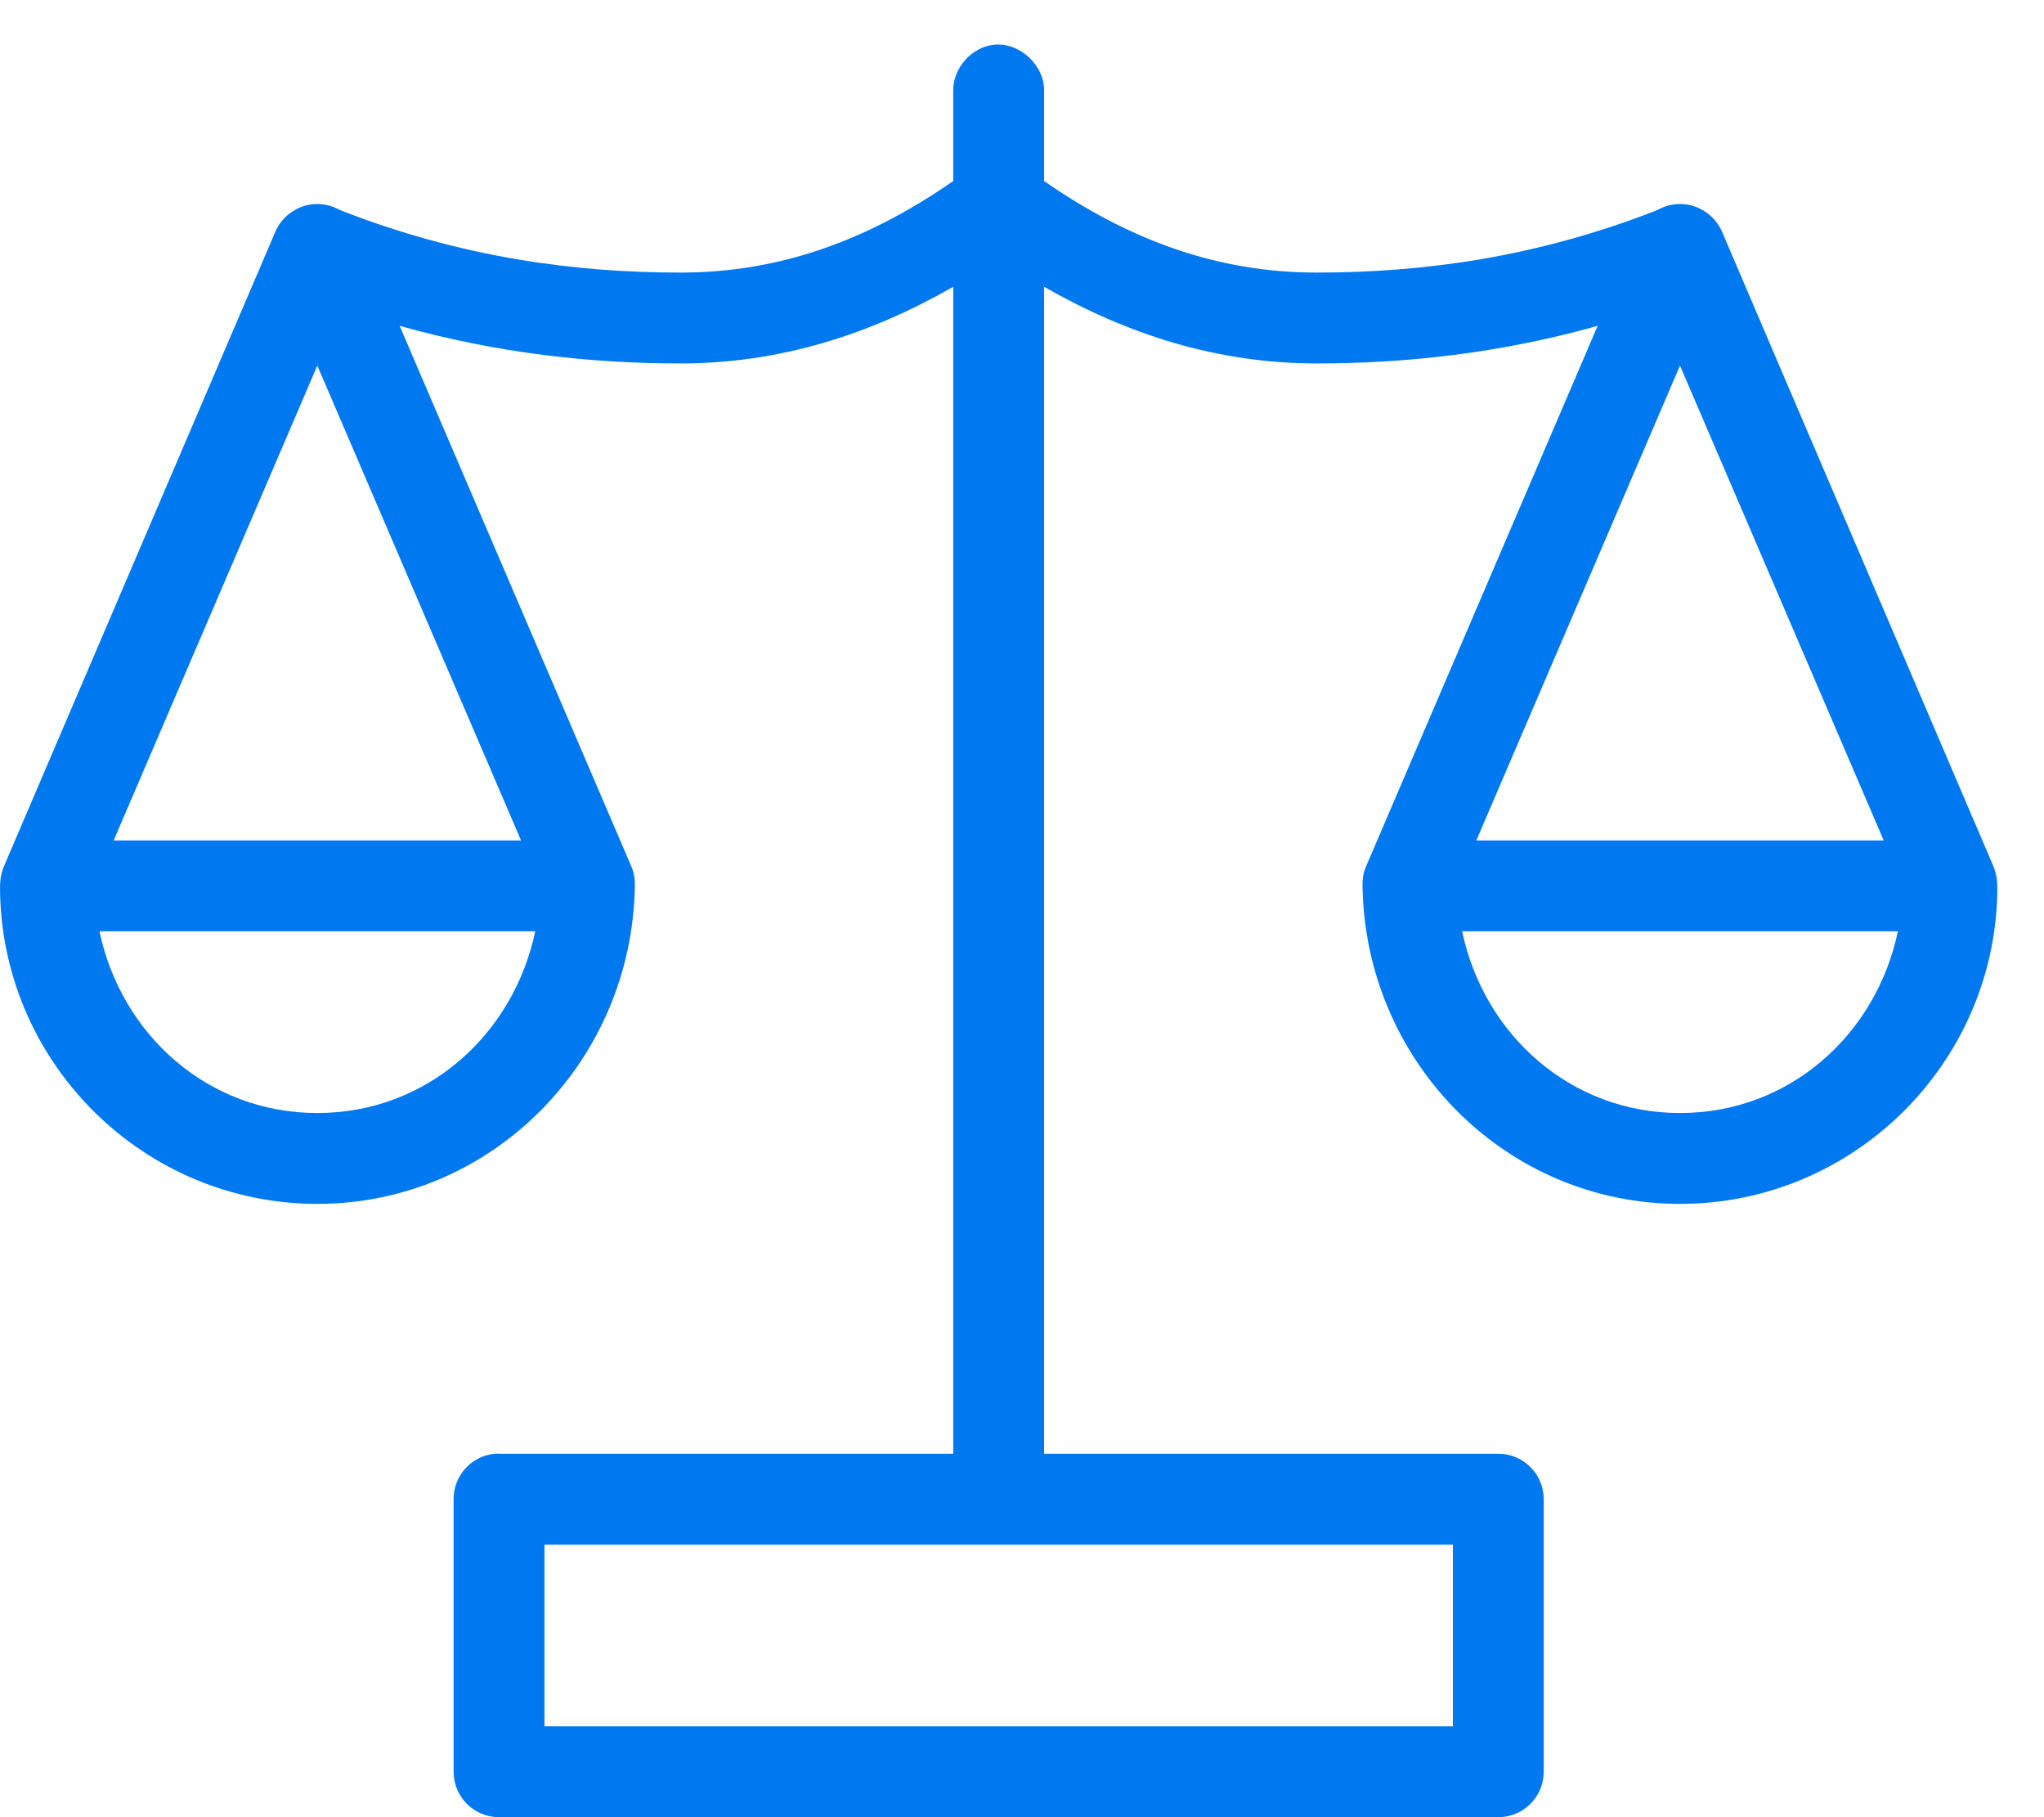 <?xml version="1.0" encoding="UTF-8"?>
<svg width="36px" height="32px" viewBox="0 0 36 32" version="1.1" xmlns="http://www.w3.org/2000/svg" xmlns:xlink="http://www.w3.org/1999/xlink">
    <!-- Generator: Sketch 42 (36781) - http://www.bohemiancoding.com/sketch -->
    <title>legal@2x</title>
    <desc>Created with Sketch.</desc>
    <defs></defs>
    <g id="Page-1" stroke="none" stroke-width="1" fill="none" fill-rule="evenodd">
        <g id="AppCentral" transform="translate(-637, -1345)" fill="#0078EF">
            <path d="M654.502,1345.788 C654.108,1345.832 653.781,1346.205 653.789,1346.6 L653.789,1348.188 C652.297,1349.224 650.742,1349.8 648.989,1349.8 C647.124,1349.8 645.127,1349.536 642.989,1348.7 C642.835,1348.611 642.653,1348.575 642.477,1348.6 C642.206,1348.638 641.96,1348.824 641.852,1349.075 L637.077,1360.238 C636.998,1360.419 636.997,1360.567 637.002,1360.75 C637.077,1363.764 639.556,1366.2 642.589,1366.2 C645.622,1366.2 648.055,1363.763 648.177,1360.75 C648.185,1360.575 648.189,1360.422 648.127,1360.275 L644.039,1350.738 C645.781,1351.228 647.448,1351.4 648.989,1351.4 C650.734,1351.4 652.327,1350.889 653.789,1350.05 L653.789,1370.6 L645.789,1370.6 C645.764,1370.598 645.739,1370.598 645.714,1370.6 C645.302,1370.639 644.988,1370.986 644.989,1371.4 L644.989,1376.2 C644.989,1376.642 645.347,1377 645.789,1377 L663.389,1377 C663.831,1377 664.189,1376.642 664.189,1376.2 L664.189,1371.4 C664.189,1370.958 663.831,1370.6 663.389,1370.6 L655.389,1370.6 L655.389,1350.05 C656.852,1350.889 658.444,1351.4 660.189,1351.4 C661.73,1351.4 663.397,1351.228 665.139,1350.738 L661.052,1360.275 C660.989,1360.422 660.994,1360.575 661.002,1360.75 C661.123,1363.763 663.556,1366.2 666.589,1366.2 C669.622,1366.2 672.102,1363.764 672.177,1360.75 C672.181,1360.567 672.18,1360.419 672.102,1360.238 L667.327,1349.075 C667.219,1348.824 666.972,1348.638 666.702,1348.6 C666.525,1348.575 666.344,1348.611 666.189,1348.7 C664.052,1349.536 662.055,1349.8 660.189,1349.8 C658.436,1349.8 656.881,1349.224 655.389,1348.188 L655.389,1346.6 C655.398,1346.147 654.953,1345.738 654.502,1345.788 L654.502,1345.788 Z M642.589,1351.438 L646.177,1359.8 L639.002,1359.8 L642.589,1351.438 Z M666.589,1351.438 L670.177,1359.8 L663.002,1359.8 L666.589,1351.438 Z M638.752,1361.4 L646.427,1361.4 C646.046,1363.214 644.522,1364.6 642.589,1364.6 C640.657,1364.6 639.133,1363.214 638.752,1361.4 L638.752,1361.4 Z M662.752,1361.4 L670.427,1361.4 C670.046,1363.214 668.522,1364.6 666.589,1364.6 C664.657,1364.6 663.133,1363.214 662.752,1361.4 L662.752,1361.4 Z M646.589,1372.2 L662.589,1372.2 L662.589,1375.4 L646.589,1375.4 L646.589,1372.2 Z" id="legal"></path>
        </g>
    </g>
</svg>